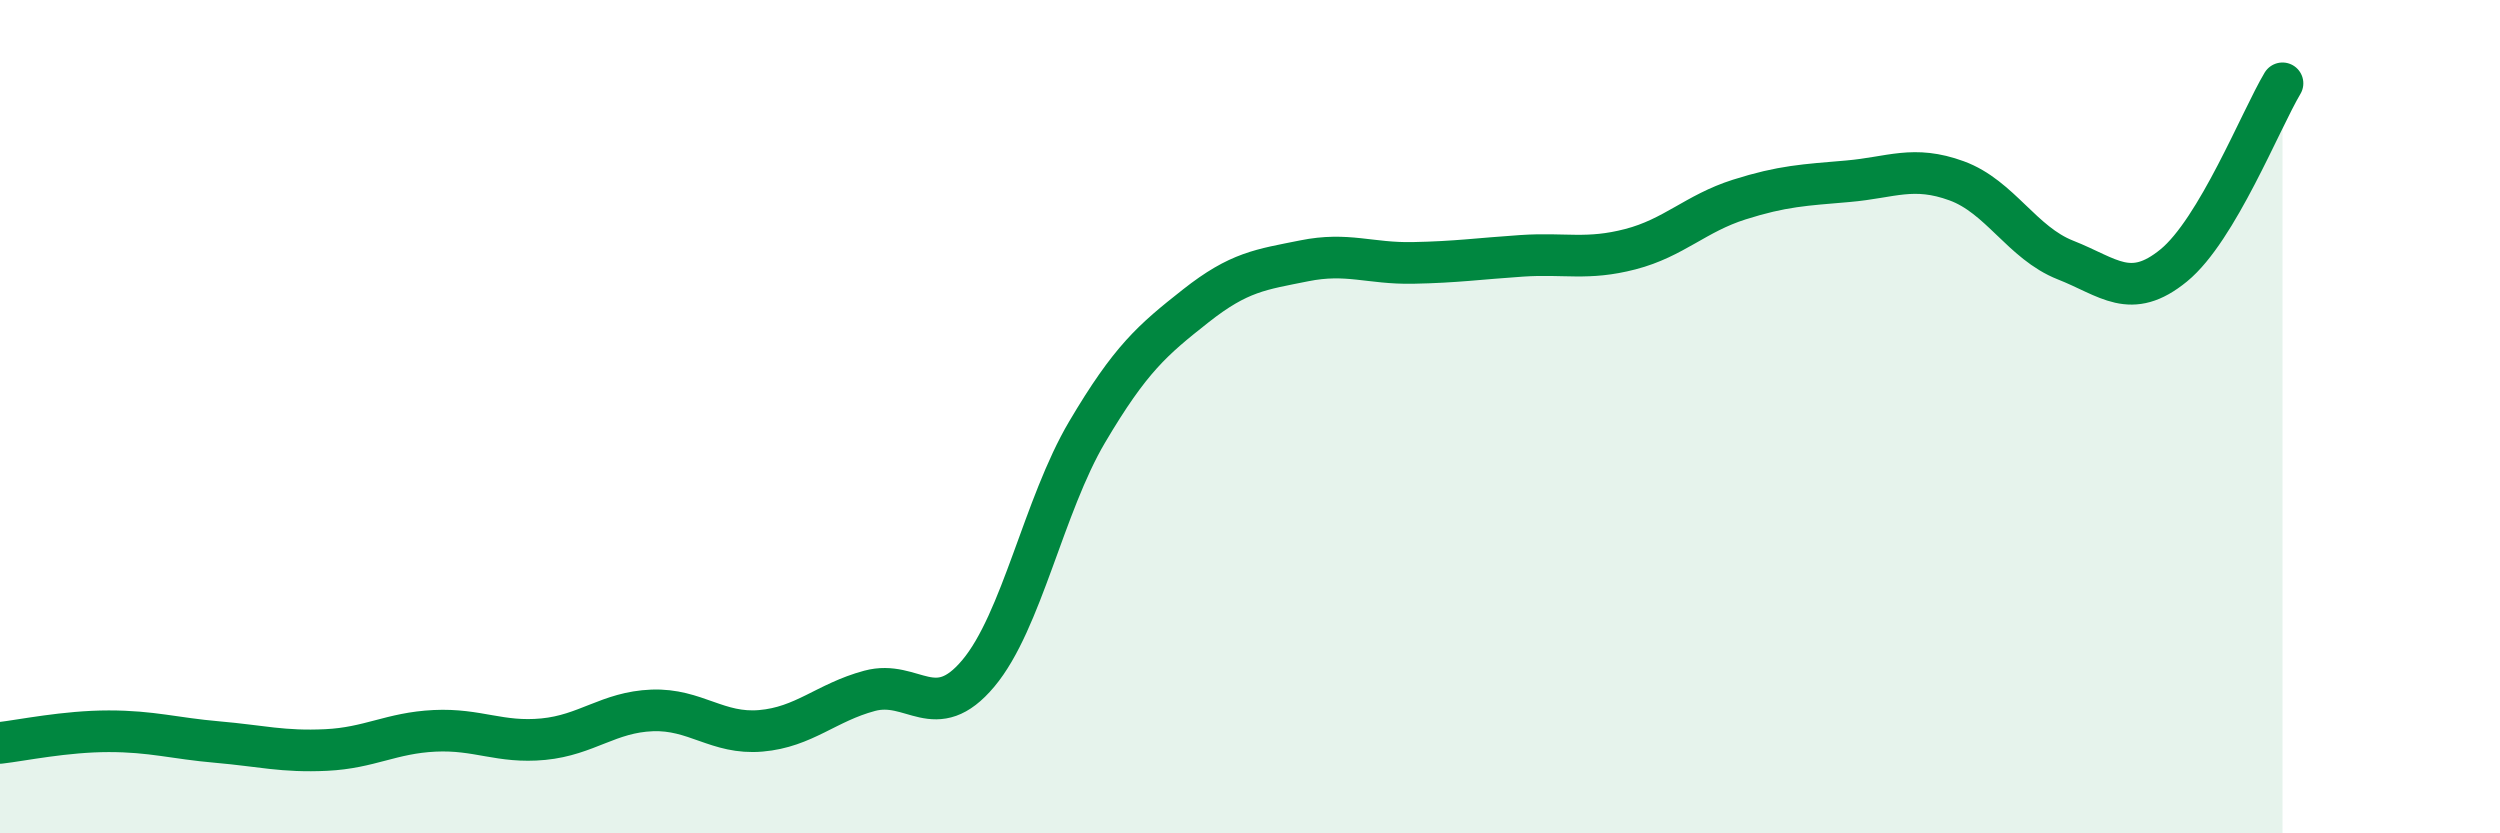 
    <svg width="60" height="20" viewBox="0 0 60 20" xmlns="http://www.w3.org/2000/svg">
      <path
        d="M 0,17.83 C 0.52,17.77 1.57,17.55 2.61,17.55 C 3.65,17.55 4.18,17.72 5.22,17.81 C 6.26,17.9 6.79,18.05 7.83,18 C 8.87,17.95 9.39,17.59 10.43,17.54 C 11.47,17.49 12,17.84 13.04,17.74 C 14.08,17.64 14.61,17.09 15.65,17.05 C 16.69,17.01 17.22,17.63 18.26,17.54 C 19.3,17.45 19.83,16.86 20.87,16.58 C 21.91,16.3 22.44,17.4 23.48,16.16 C 24.52,14.92 25.05,12.13 26.09,10.37 C 27.13,8.61 27.66,8.16 28.7,7.34 C 29.74,6.52 30.26,6.47 31.3,6.26 C 32.34,6.05 32.87,6.33 33.91,6.31 C 34.95,6.29 35.48,6.21 36.52,6.14 C 37.56,6.07 38.09,6.25 39.13,5.98 C 40.17,5.71 40.7,5.12 41.74,4.79 C 42.78,4.46 43.31,4.44 44.35,4.35 C 45.39,4.26 45.92,3.96 46.96,4.34 C 48,4.72 48.53,5.83 49.57,6.24 C 50.61,6.65 51.13,7.22 52.17,6.37 C 53.21,5.52 54.26,2.87 54.78,2L54.78 20L0 20Z"
        fill="#008740"
        opacity="0.1"
        stroke-linecap="round"
        stroke-linejoin="round"
      />
      <path
        d="M 0,17.83 C 0.52,17.77 1.57,17.55 2.61,17.55 C 3.65,17.55 4.18,17.72 5.22,17.81 C 6.26,17.9 6.79,18.05 7.83,18 C 8.87,17.95 9.39,17.59 10.43,17.54 C 11.47,17.49 12,17.84 13.04,17.74 C 14.08,17.64 14.61,17.09 15.65,17.05 C 16.69,17.01 17.22,17.63 18.26,17.54 C 19.3,17.45 19.83,16.86 20.87,16.58 C 21.91,16.3 22.44,17.4 23.48,16.16 C 24.52,14.92 25.05,12.13 26.09,10.37 C 27.13,8.61 27.66,8.16 28.7,7.34 C 29.74,6.52 30.26,6.47 31.3,6.26 C 32.34,6.05 32.87,6.33 33.91,6.31 C 34.95,6.29 35.48,6.21 36.52,6.14 C 37.56,6.07 38.09,6.25 39.13,5.98 C 40.17,5.71 40.7,5.12 41.74,4.79 C 42.78,4.46 43.31,4.44 44.35,4.35 C 45.39,4.26 45.92,3.96 46.96,4.34 C 48,4.72 48.53,5.83 49.57,6.24 C 50.61,6.65 51.13,7.22 52.17,6.37 C 53.21,5.52 54.26,2.87 54.78,2"
        stroke="#008740"
        stroke-width="1"
        fill="none"
        stroke-linecap="round"
        stroke-linejoin="round"
      />
    </svg>
  